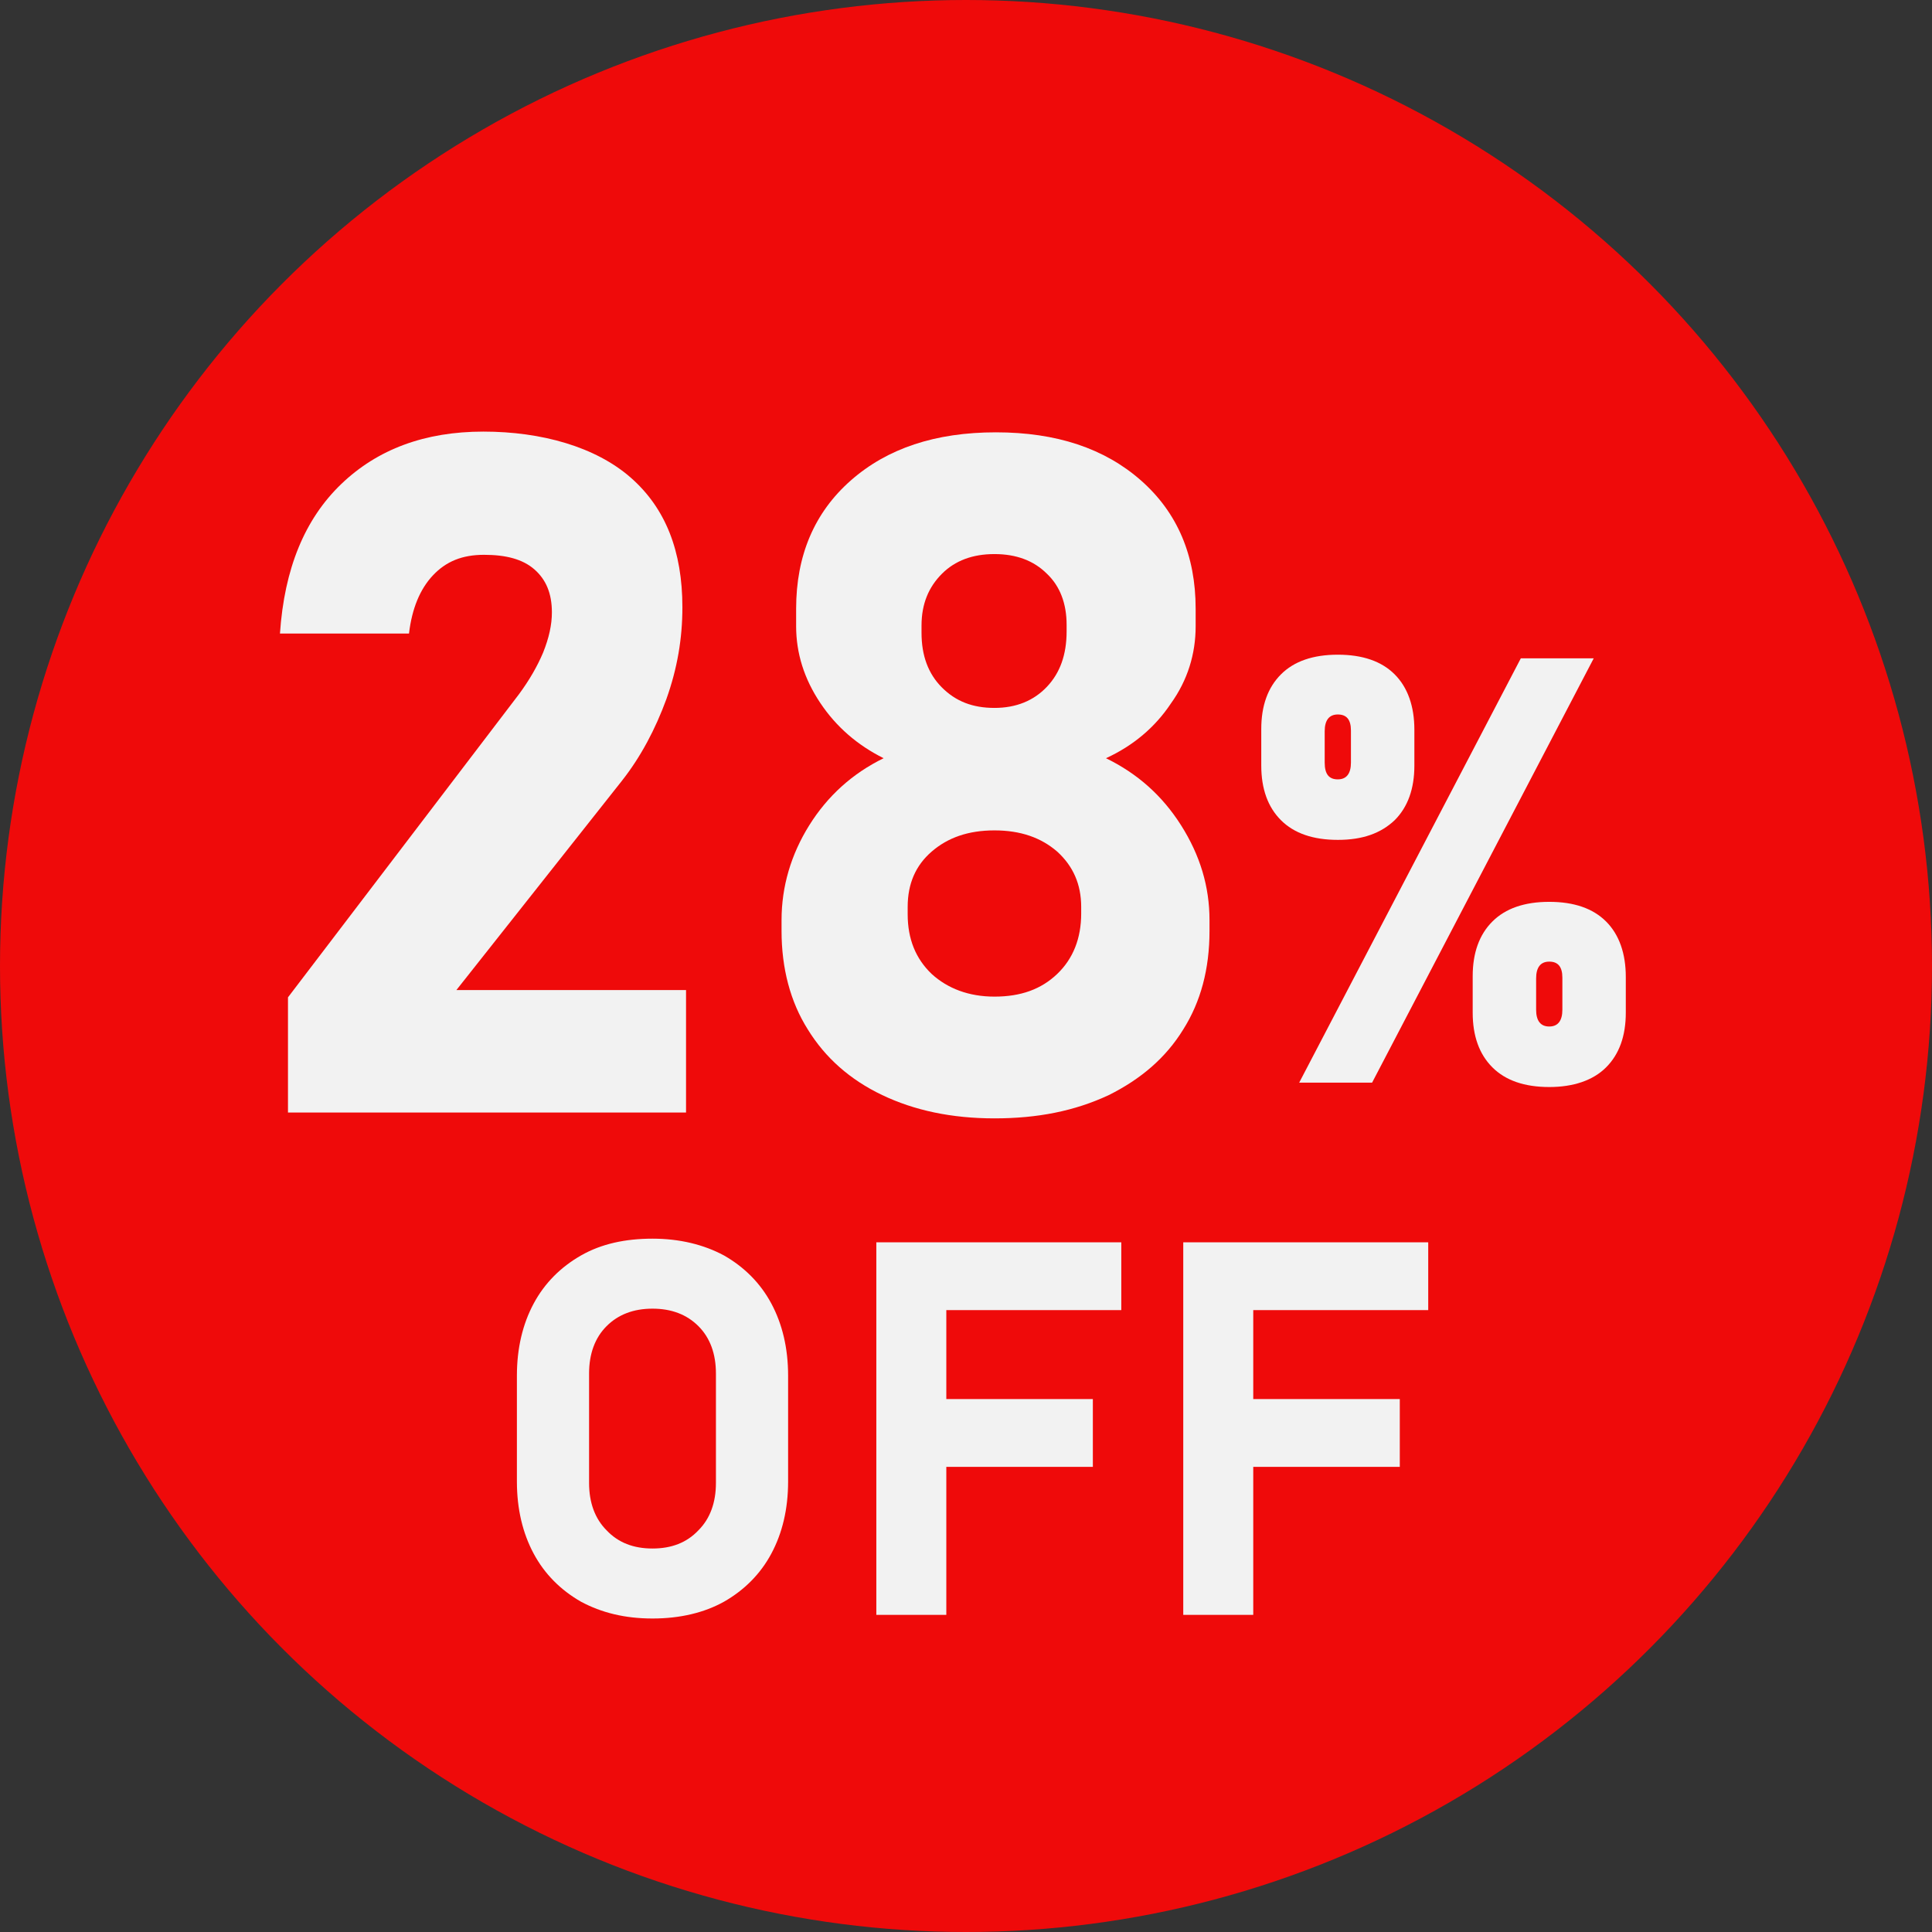 <?xml version="1.0" encoding="UTF-8"?>
<svg id="_レイヤー_1" data-name="レイヤー 1" xmlns="http://www.w3.org/2000/svg" version="1.1" viewBox="0 0 265 265">
  <rect x="0" y="0" width="265" height="265" fill="#333333" stroke="none"/>
  <defs>
    <style>
      .cls-1 {
        fill: #f2f2f2;
      }

      .cls-1, .cls-2 {
        stroke-width: 0px;
      }

      .cls-2 {
        fill: #ef0a0a;
      }
    </style>
  </defs>
  <circle class="cls-2" cx="132.5" cy="132.5" r="132.5"/>
  <g>
    <path class="cls-1" d="M39.5,152.5v-15.7l31.7-41.6c1.4-1.9,2.5-3.8,3.3-5.7.8-2,1.2-3.8,1.2-5.5h0c0-2.6-.8-4.5-2.4-5.9s-3.9-2-6.9-2-5.2.9-7,2.8-2.9,4.6-3.3,8h0c0,0-17.7,0-17.7,0h0c.6-8.9,3.4-15.7,8.4-20.5s11.5-7.2,19.5-7.2,15.4,2.1,20.2,6.3c4.8,4.2,7.1,10.1,7.1,17.8h0c0,4.3-.7,8.4-2.2,12.6-1.5,4.1-3.5,7.9-6.1,11.2l-22.7,28.7h31.5v16.8h-54.6v-.2Z"/>
    <path class="cls-1" d="M136.4,153.4c-5.9,0-11-1.1-15.4-3.2-4.4-2.1-7.8-5.1-10.2-9-2.4-3.8-3.6-8.4-3.6-13.5v-1.5c0-4.6,1.3-9,3.8-13s5.9-7.1,10.2-9.2c-3.6-1.8-6.5-4.3-8.7-7.6-2.2-3.3-3.3-6.8-3.3-10.5v-2.4c0-7.3,2.5-13.2,7.5-17.6s11.6-6.6,19.9-6.6,14.9,2.2,19.9,6.6c5,4.4,7.5,10.3,7.5,17.6v2.4c0,3.8-1.1,7.4-3.4,10.6-2.2,3.3-5.2,5.8-8.9,7.5,4.3,2.1,7.7,5.1,10.3,9.2s3.9,8.4,3.9,13v1.5c0,5.2-1.2,9.7-3.6,13.5-2.4,3.9-5.8,6.8-10.2,9-4.7,2.2-9.8,3.2-15.7,3.2ZM136.4,136.7c3.6,0,6.4-1,8.6-3.1,2.2-2.1,3.3-4.9,3.3-8.3v-.9c0-3.1-1.1-5.6-3.3-7.6-2.2-1.9-5-2.9-8.6-2.9s-6.4,1-8.6,2.9-3.3,4.4-3.3,7.6v1c0,3.4,1.1,6.1,3.3,8.2,2.2,2,5.1,3.1,8.6,3.1ZM136.4,97.1c3,0,5.4-1,7.2-2.9s2.7-4.4,2.7-7.6v-.9c0-2.9-.9-5.3-2.7-7-1.8-1.8-4.2-2.7-7.2-2.7s-5.4.9-7.2,2.7c-1.8,1.8-2.8,4.1-2.8,7.1v1c0,3.1.9,5.6,2.8,7.5s4.2,2.8,7.2,2.8Z"/>
  </g>
  <path class="cls-1" d="M183.5,115.2c-3.4,0-6-.9-7.8-2.7-1.8-1.8-2.7-4.3-2.7-7.5v-5c0-3.2.9-5.7,2.7-7.5s4.4-2.7,7.8-2.7,6,.9,7.8,2.7c1.8,1.8,2.7,4.4,2.7,7.6v4.9c0,3.2-.9,5.7-2.7,7.5-1.9,1.8-4.4,2.7-7.8,2.7ZM178.2,148.5l30.4-58.2h10l-30.4,58.2h-10ZM183.5,106.9c1.2,0,1.8-.8,1.8-2.3v-4.4c0-1.5-.6-2.2-1.8-2.2s-1.8.8-1.8,2.3v4.3c0,1.6.6,2.3,1.8,2.3ZM212.5,149.1c-3.4,0-6-.9-7.8-2.7s-2.7-4.3-2.7-7.5v-5c0-3.2.9-5.7,2.7-7.5s4.4-2.7,7.8-2.7,6,.9,7.8,2.7c1.8,1.8,2.7,4.4,2.7,7.6v4.9c0,3.2-.9,5.7-2.7,7.5s-4.5,2.7-7.8,2.7ZM212.5,140.8c1.2,0,1.8-.8,1.8-2.3v-4.4c0-1.5-.6-2.2-1.8-2.2s-1.8.8-1.8,2.3v4.3c0,1.5.6,2.3,1.8,2.3Z"/>
  <g>
    <path class="cls-1" d="M89.5,222c-3.8,0-7-.8-9.8-2.3-2.8-1.6-5-3.8-6.5-6.6s-2.3-6.1-2.3-9.9v-14.5c0-3.8.8-7.1,2.3-9.9,1.5-2.8,3.7-5,6.5-6.6s6.1-2.3,9.8-2.3,7,.8,9.8,2.3c2.8,1.6,5,3.8,6.5,6.6s2.3,6.1,2.3,9.9v14.5c0,3.8-.8,7.1-2.3,9.9-1.5,2.8-3.7,5-6.5,6.6-2.7,1.5-6,2.3-9.8,2.3ZM89.5,212.4c2.6,0,4.7-.8,6.3-2.5,1.6-1.6,2.4-3.8,2.4-6.5v-15c0-2.7-.8-4.9-2.4-6.5s-3.7-2.4-6.3-2.4-4.7.8-6.3,2.4c-1.6,1.6-2.4,3.8-2.4,6.5v15c0,2.7.8,4.9,2.4,6.5,1.6,1.7,3.7,2.5,6.3,2.5Z"/>
    <path class="cls-1" d="M120.2,221.5v-51.1h9.6v51.1h-9.6ZM123.7,179.7v-9.3h30.1v9.3h-30.1ZM123.7,201.2v-9.3h26.2v9.3h-26.2Z"/>
    <path class="cls-1" d="M162.3,221.5v-51.1h9.6v51.1h-9.6ZM165.8,179.7v-9.3h30.1v9.3h-30.1ZM165.8,201.2v-9.3h26.2v9.3h-26.2Z"/>
  </g>
</svg>